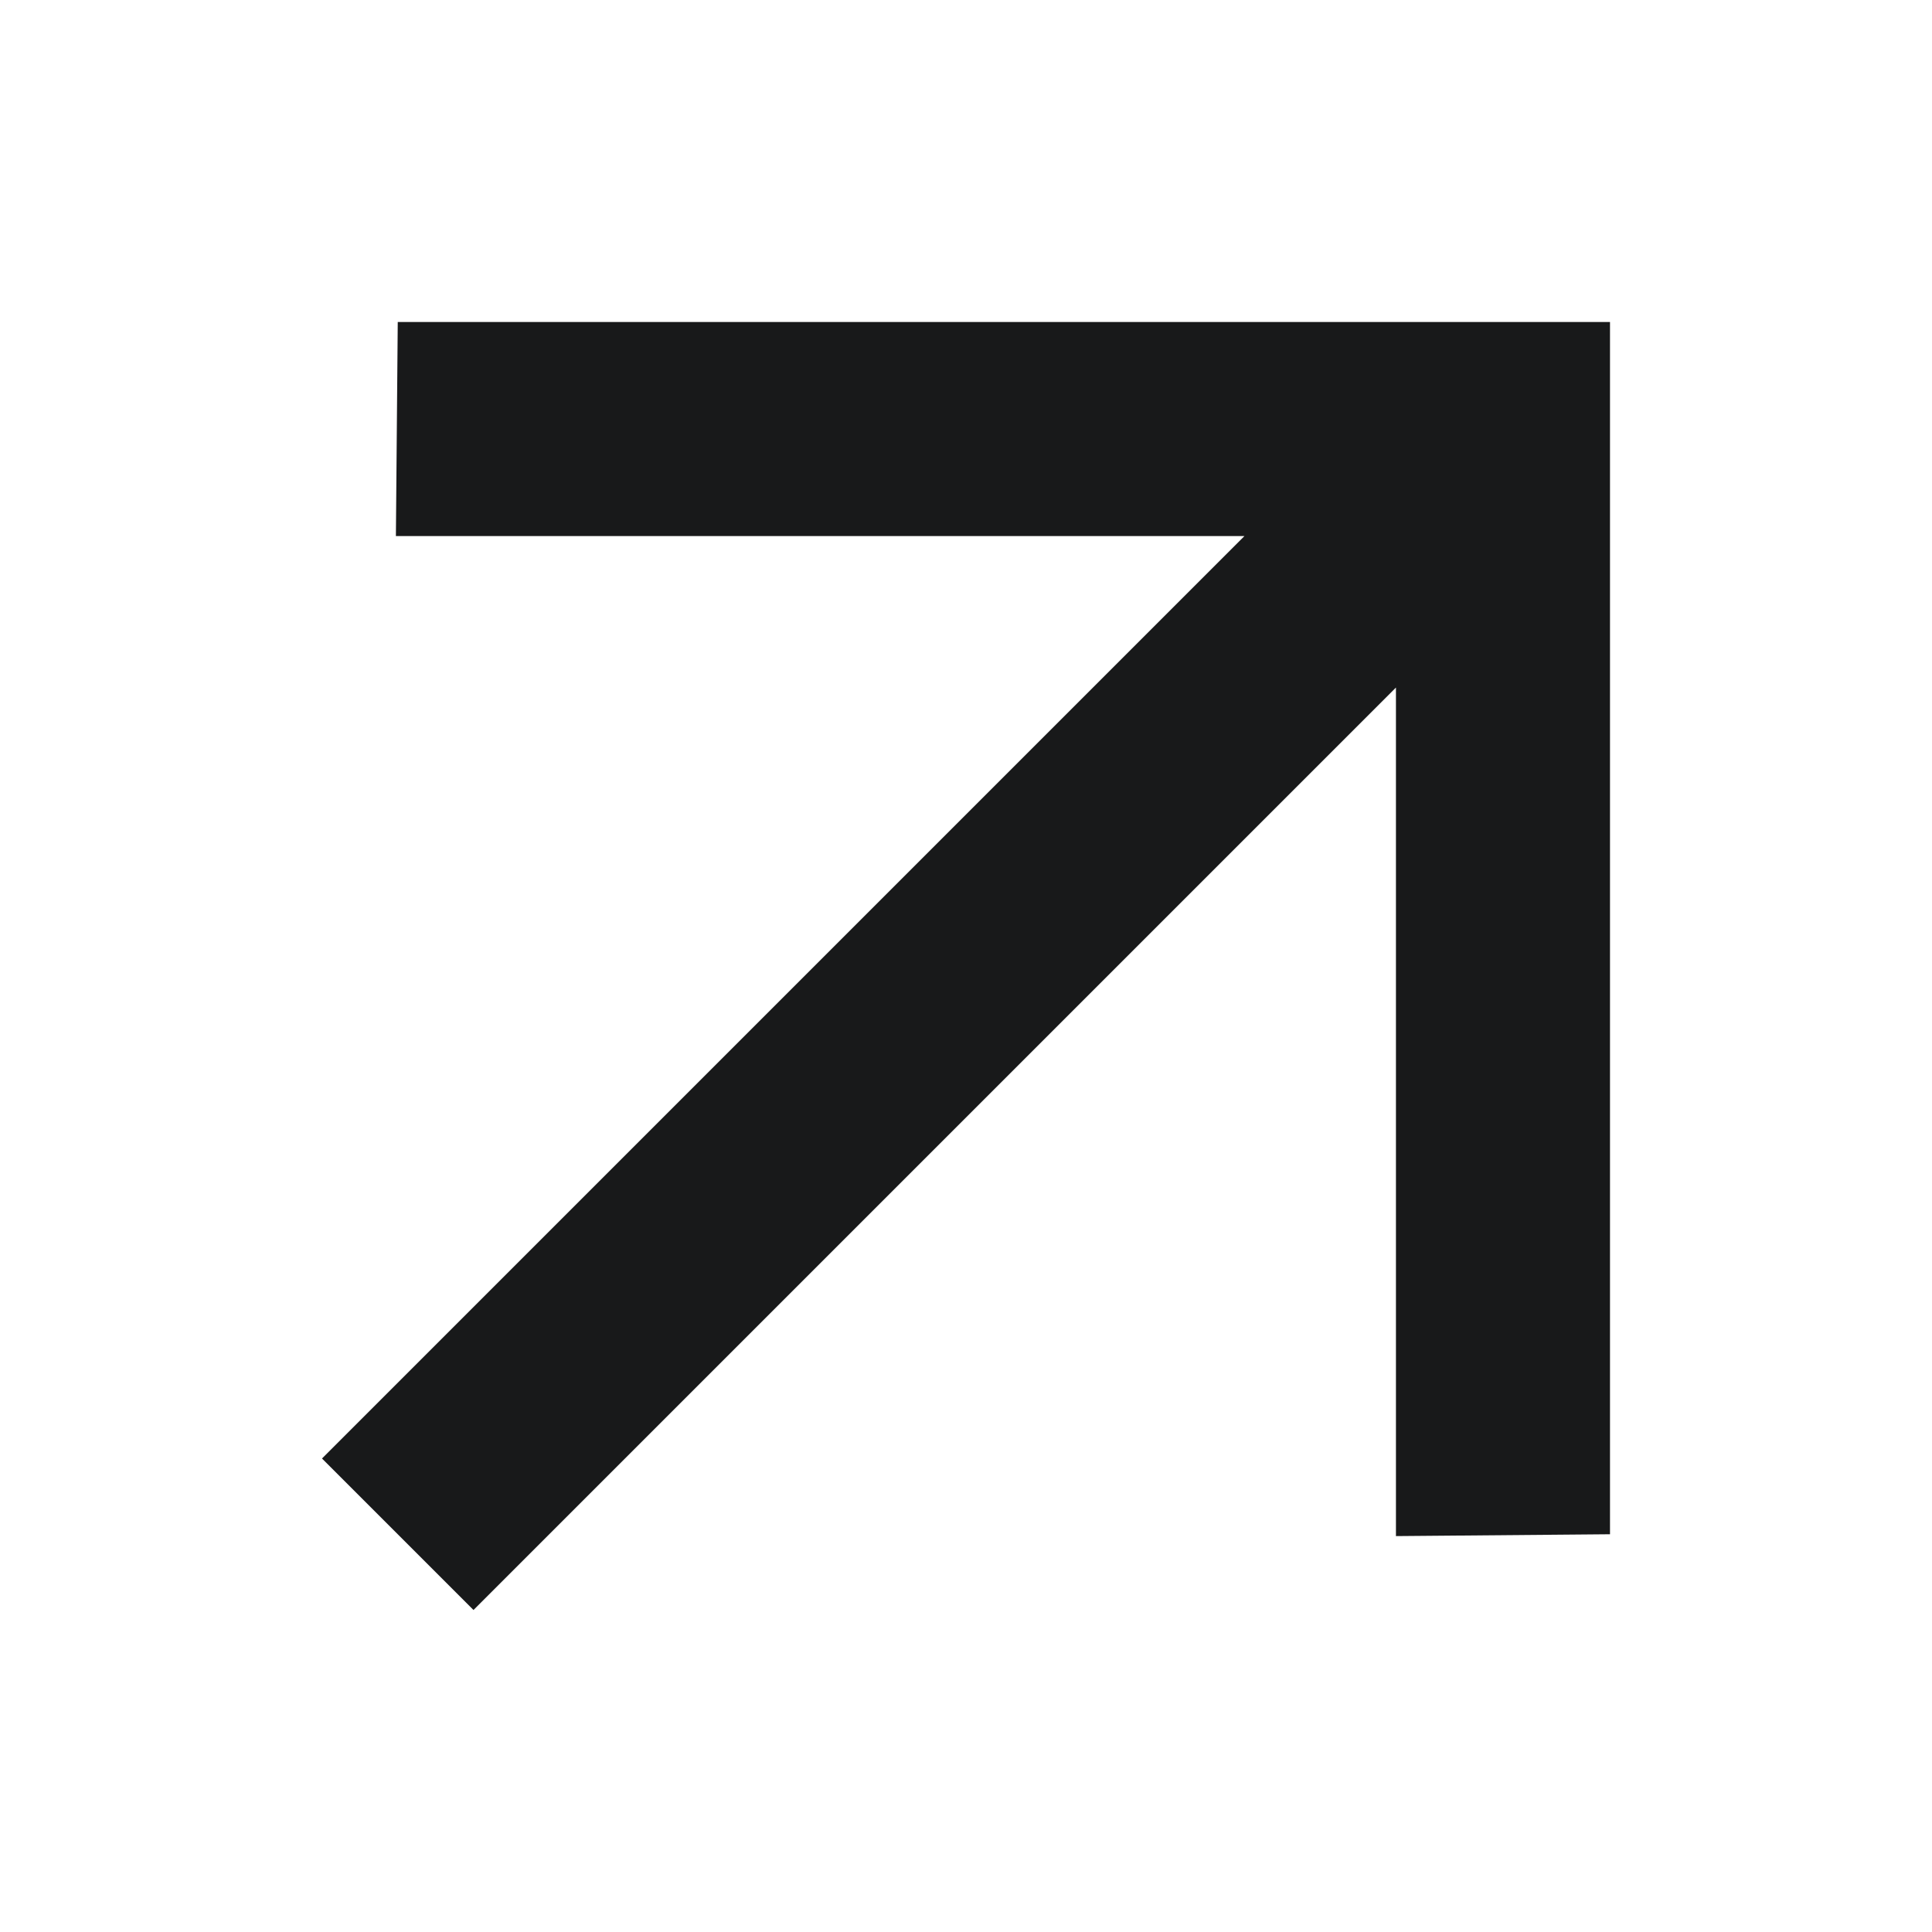 <svg width="24" height="24" viewBox="0 0 24 24" fill="none" xmlns="http://www.w3.org/2000/svg">
<path d="M20 19.059L17.341 19.082V8.541L5.882 20L4 18.118L15.459 6.659L4.918 6.659L4.941 4H20V19.059Z" fill="#18191A"/>
</svg>
